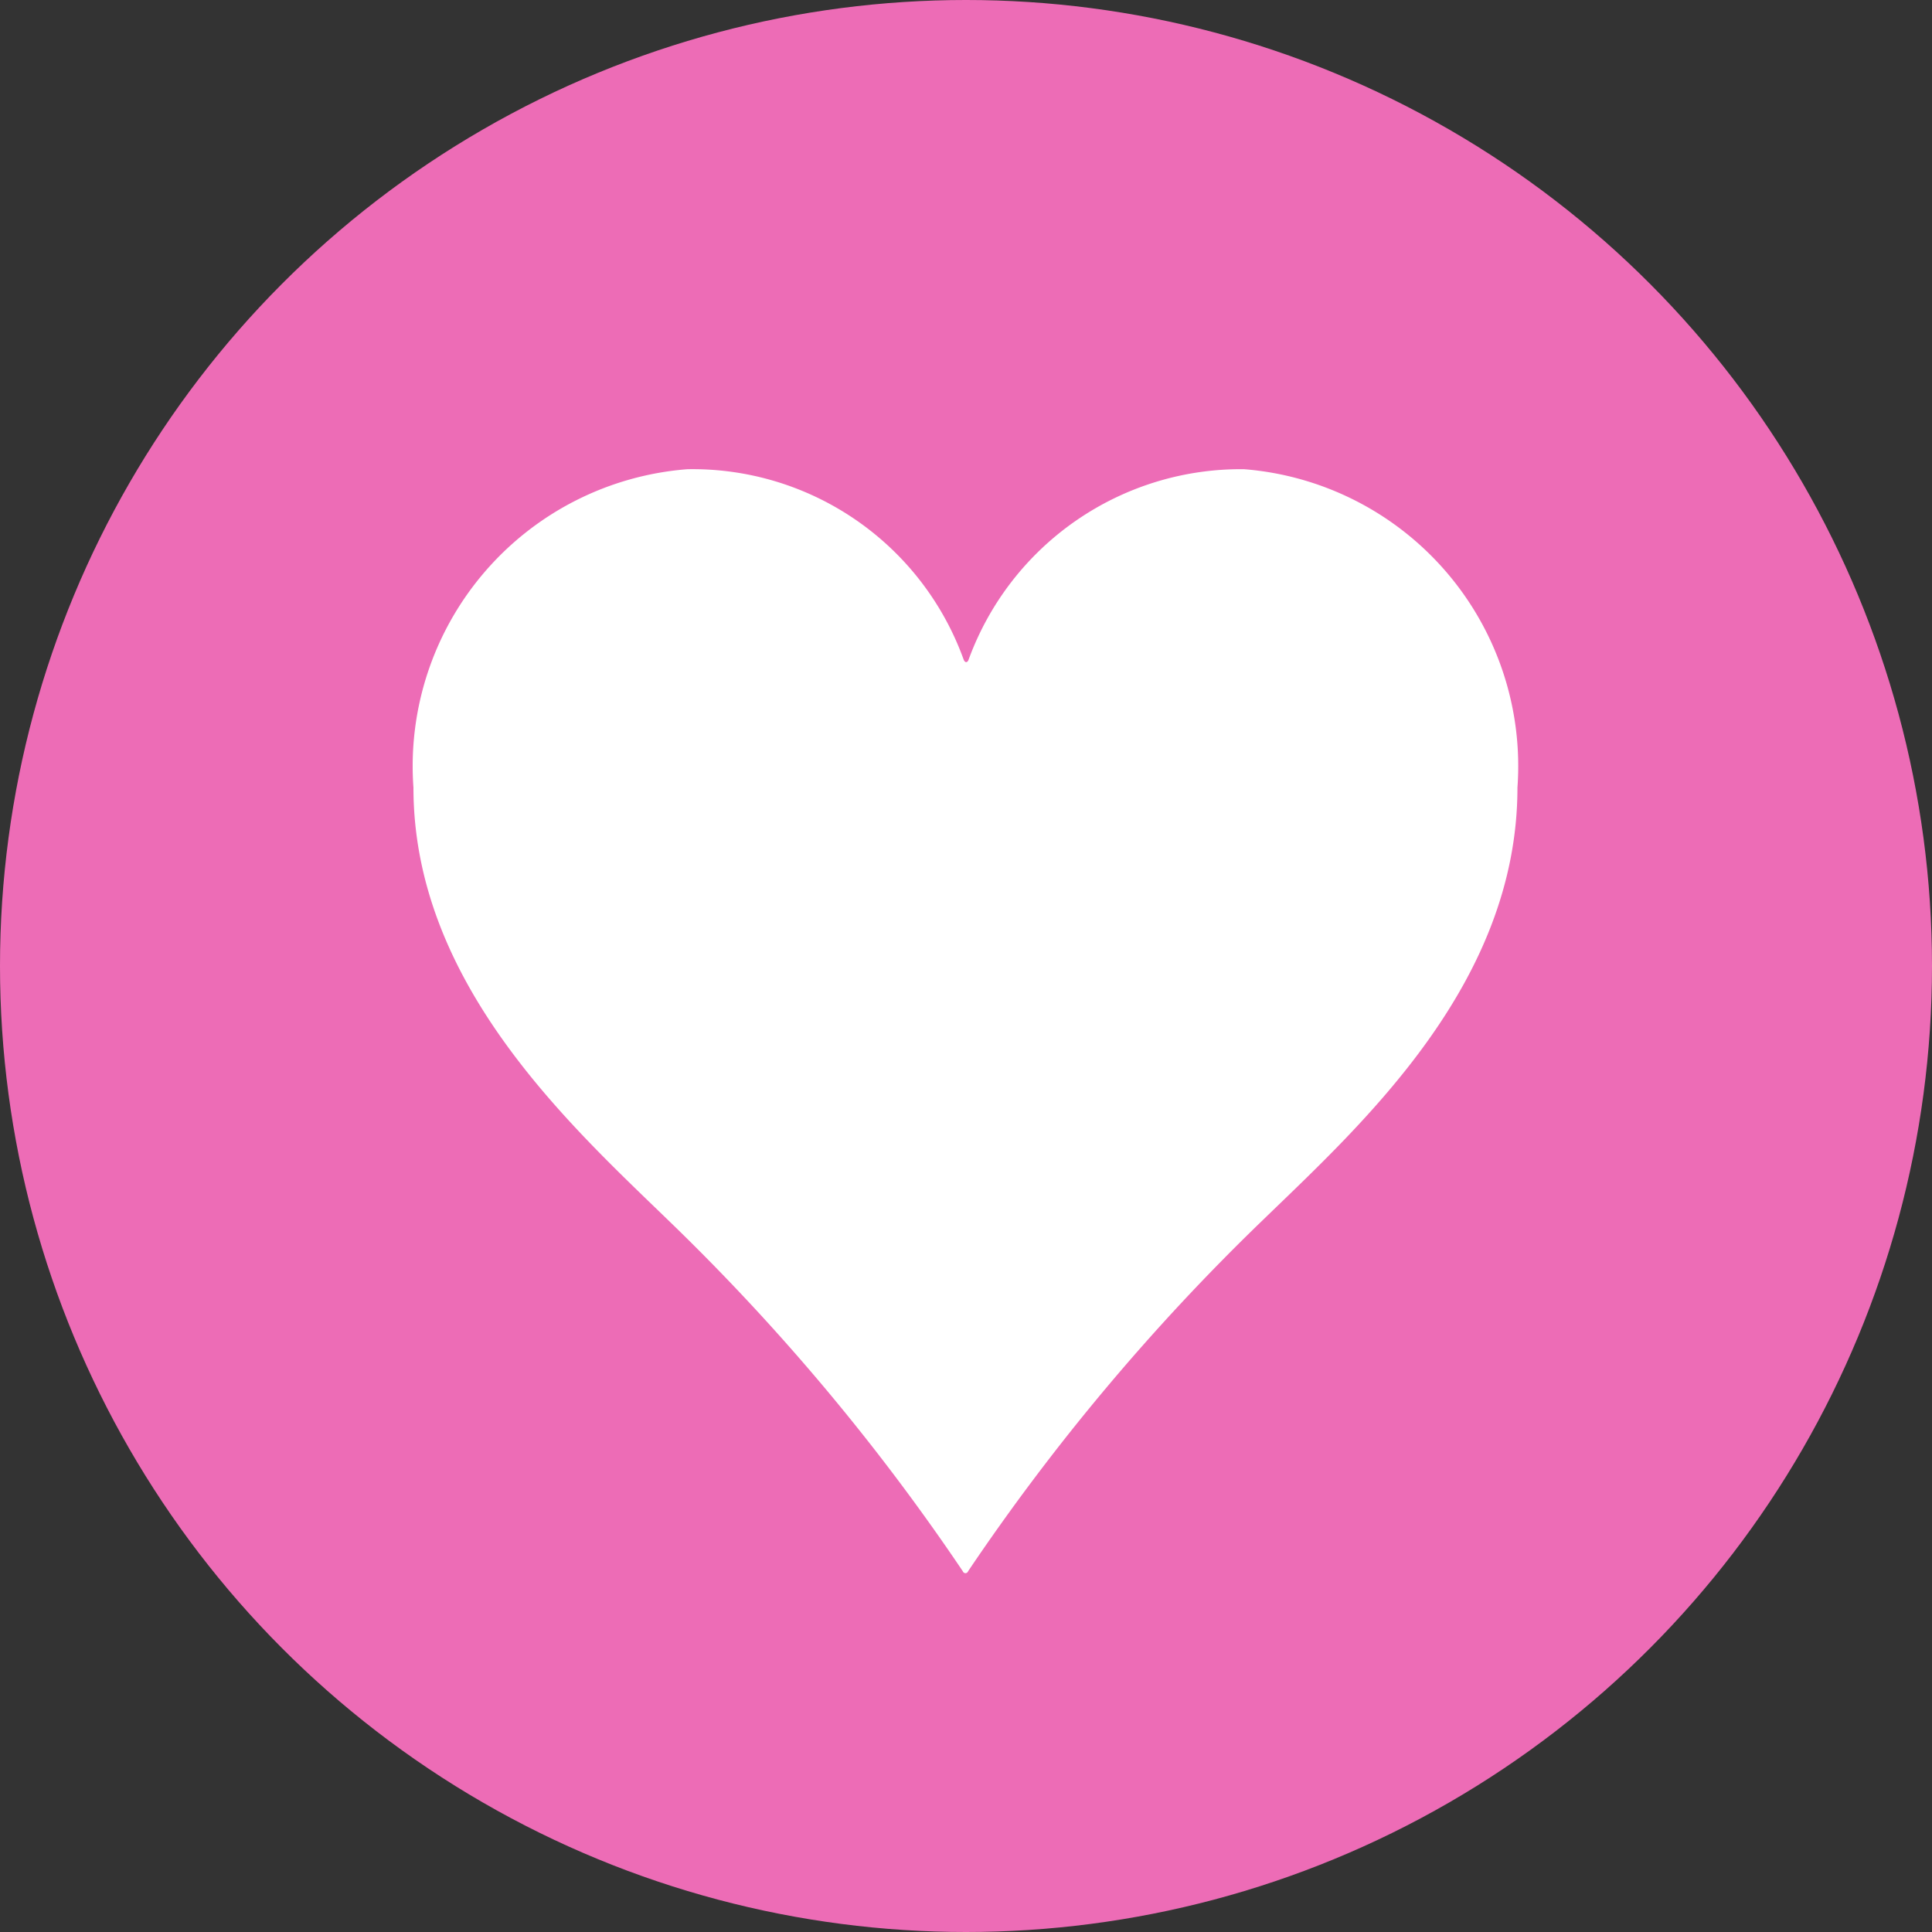 <svg id="グループ_41524" data-name="グループ 41524" xmlns="http://www.w3.org/2000/svg" width="14" height="14" viewBox="0 0 14 14">
  <rect x="0" y="0" width="14" height="14" fill="#333333" stroke="none"/>
  <circle id="楕円形_8285" data-name="楕円形 8285" cx="7" cy="7" r="7" fill="#ed6cb6"/>
  <path id="パス_14841" data-name="パス 14841" d="M24.083-9.823c-.009.028-.028.028-.038,0a2.089,2.089,0,0,0-2-1.377,2.158,2.158,0,0,0-1.986,2.307c0,1.415,1.129,2.44,1.845,3.134a15.794,15.794,0,0,1,2.136,2.545.02.02,0,0,0,.038,0,15.793,15.793,0,0,1,2.136-2.545c.715-.693,1.845-1.709,1.845-3.134A2.158,2.158,0,0,0,26.078-11.2,2.1,2.1,0,0,0,24.083-9.823Z" transform="translate(-17.063 14.6)" fill="#fff"/>
</svg>
